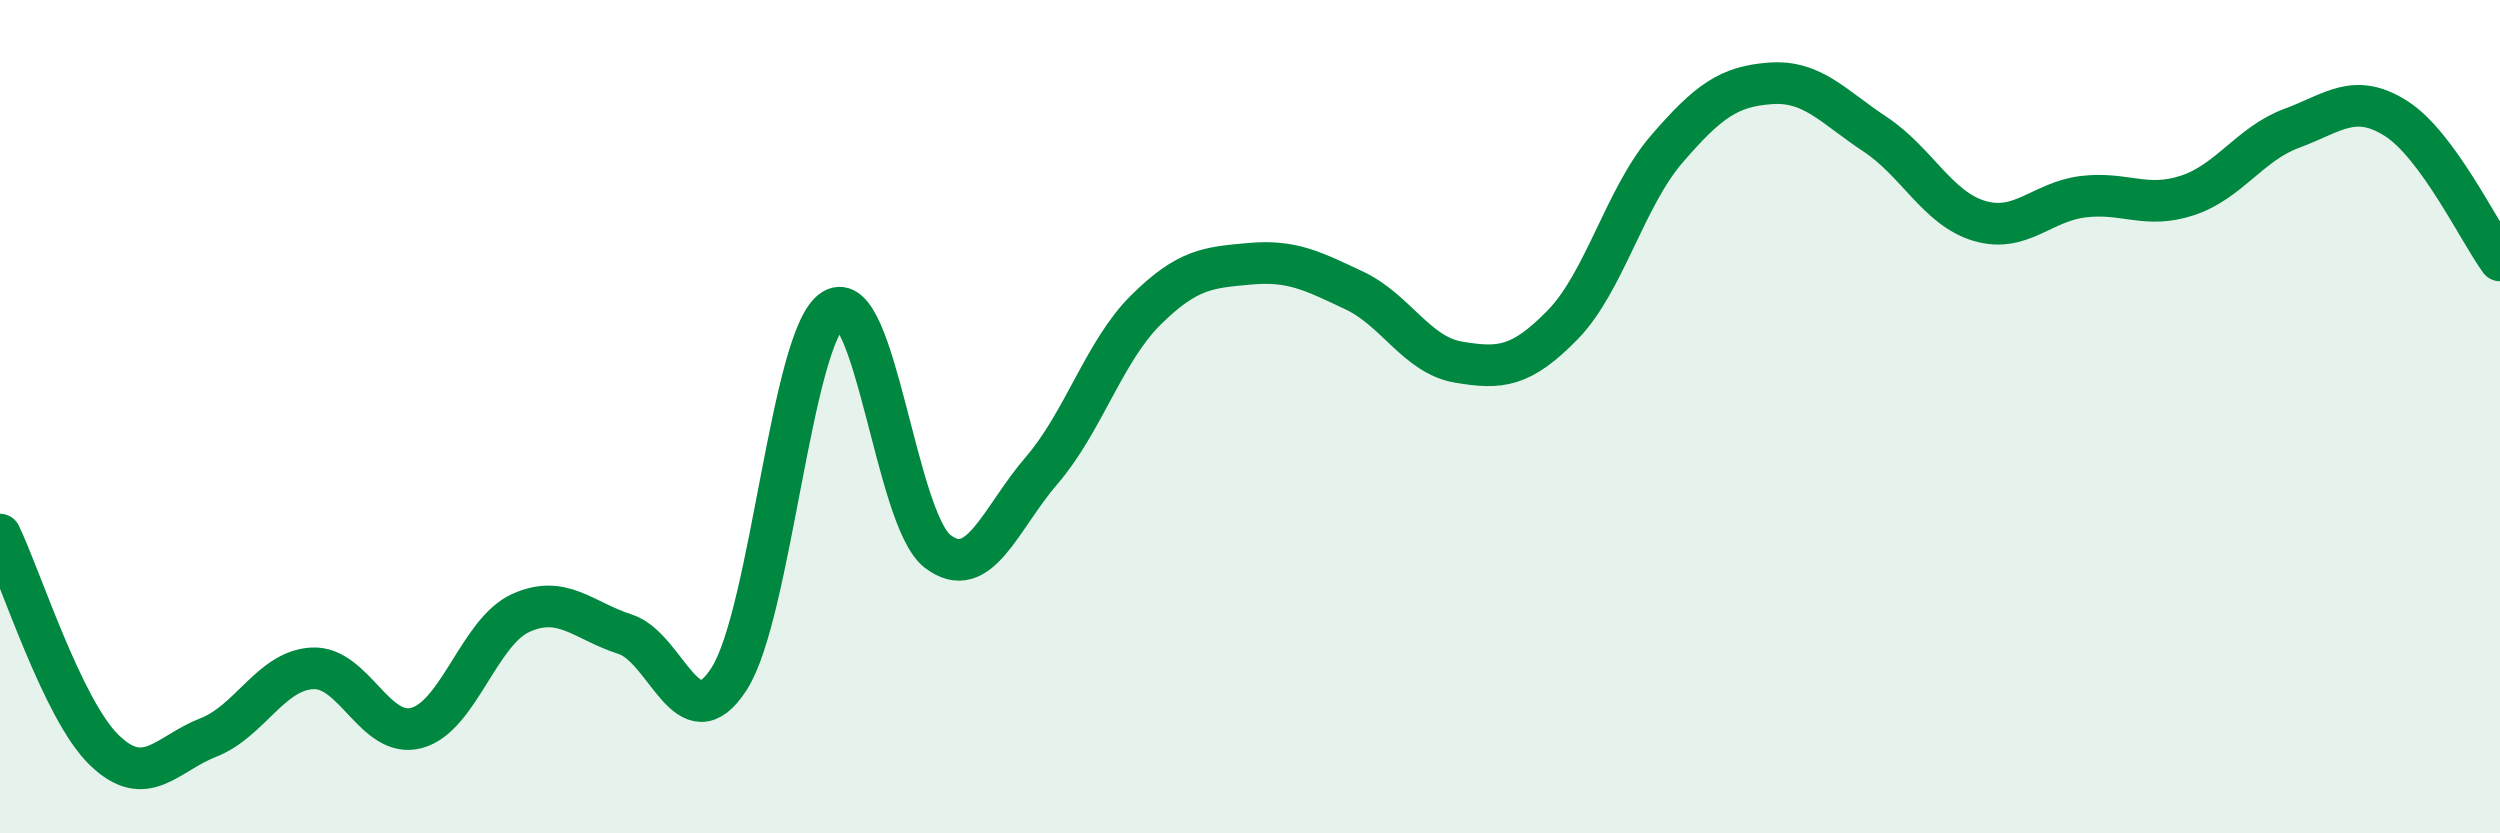 
    <svg width="60" height="20" viewBox="0 0 60 20" xmlns="http://www.w3.org/2000/svg">
      <path
        d="M 0,12.83 C 0.5,13.86 1.5,17.03 2.5,18 C 3.5,18.97 4,18.09 5,17.7 C 6,17.31 6.5,16.09 7.5,16.04 C 8.5,15.99 9,17.74 10,17.47 C 11,17.2 11.5,15.16 12.5,14.71 C 13.5,14.26 14,14.9 15,15.22 C 16,15.54 16.5,17.85 17.5,16.29 C 18.5,14.73 19,8.04 20,7.43 C 21,6.82 21.5,12.46 22.5,13.23 C 23.5,14 24,12.45 25,11.29 C 26,10.13 26.5,8.43 27.5,7.44 C 28.5,6.45 29,6.42 30,6.33 C 31,6.24 31.5,6.5 32.5,6.97 C 33.5,7.44 34,8.52 35,8.69 C 36,8.86 36.5,8.82 37.5,7.8 C 38.5,6.78 39,4.74 40,3.58 C 41,2.42 41.5,2.07 42.5,2 C 43.5,1.93 44,2.56 45,3.22 C 46,3.88 46.5,5 47.5,5.3 C 48.5,5.6 49,4.84 50,4.72 C 51,4.6 51.5,5.02 52.5,4.69 C 53.5,4.36 54,3.45 55,3.08 C 56,2.71 56.5,2.21 57.5,2.84 C 58.5,3.47 59.5,5.57 60,6.25L60 20L0 20Z"
        fill="#008740"
        opacity="0.1"
        stroke-linecap="round"
        stroke-linejoin="round"
      />
      <path
        d="M 0,12.83 C 0.5,13.86 1.5,17.03 2.5,18 C 3.5,18.97 4,18.09 5,17.7 C 6,17.31 6.5,16.09 7.5,16.04 C 8.5,15.99 9,17.74 10,17.47 C 11,17.2 11.5,15.16 12.5,14.71 C 13.5,14.26 14,14.9 15,15.22 C 16,15.54 16.5,17.85 17.5,16.29 C 18.5,14.73 19,8.04 20,7.43 C 21,6.82 21.5,12.46 22.5,13.23 C 23.5,14 24,12.45 25,11.29 C 26,10.13 26.5,8.43 27.5,7.44 C 28.5,6.45 29,6.42 30,6.33 C 31,6.24 31.5,6.5 32.5,6.97 C 33.5,7.44 34,8.52 35,8.69 C 36,8.86 36.5,8.82 37.5,7.8 C 38.5,6.78 39,4.74 40,3.58 C 41,2.42 41.5,2.07 42.5,2 C 43.5,1.93 44,2.56 45,3.22 C 46,3.88 46.5,5 47.5,5.3 C 48.5,5.6 49,4.84 50,4.72 C 51,4.6 51.5,5.02 52.5,4.69 C 53.5,4.36 54,3.45 55,3.08 C 56,2.71 56.5,2.21 57.5,2.84 C 58.5,3.47 59.5,5.57 60,6.25"
        stroke="#008740"
        stroke-width="1"
        fill="none"
        stroke-linecap="round"
        stroke-linejoin="round"
      />
    </svg>
  